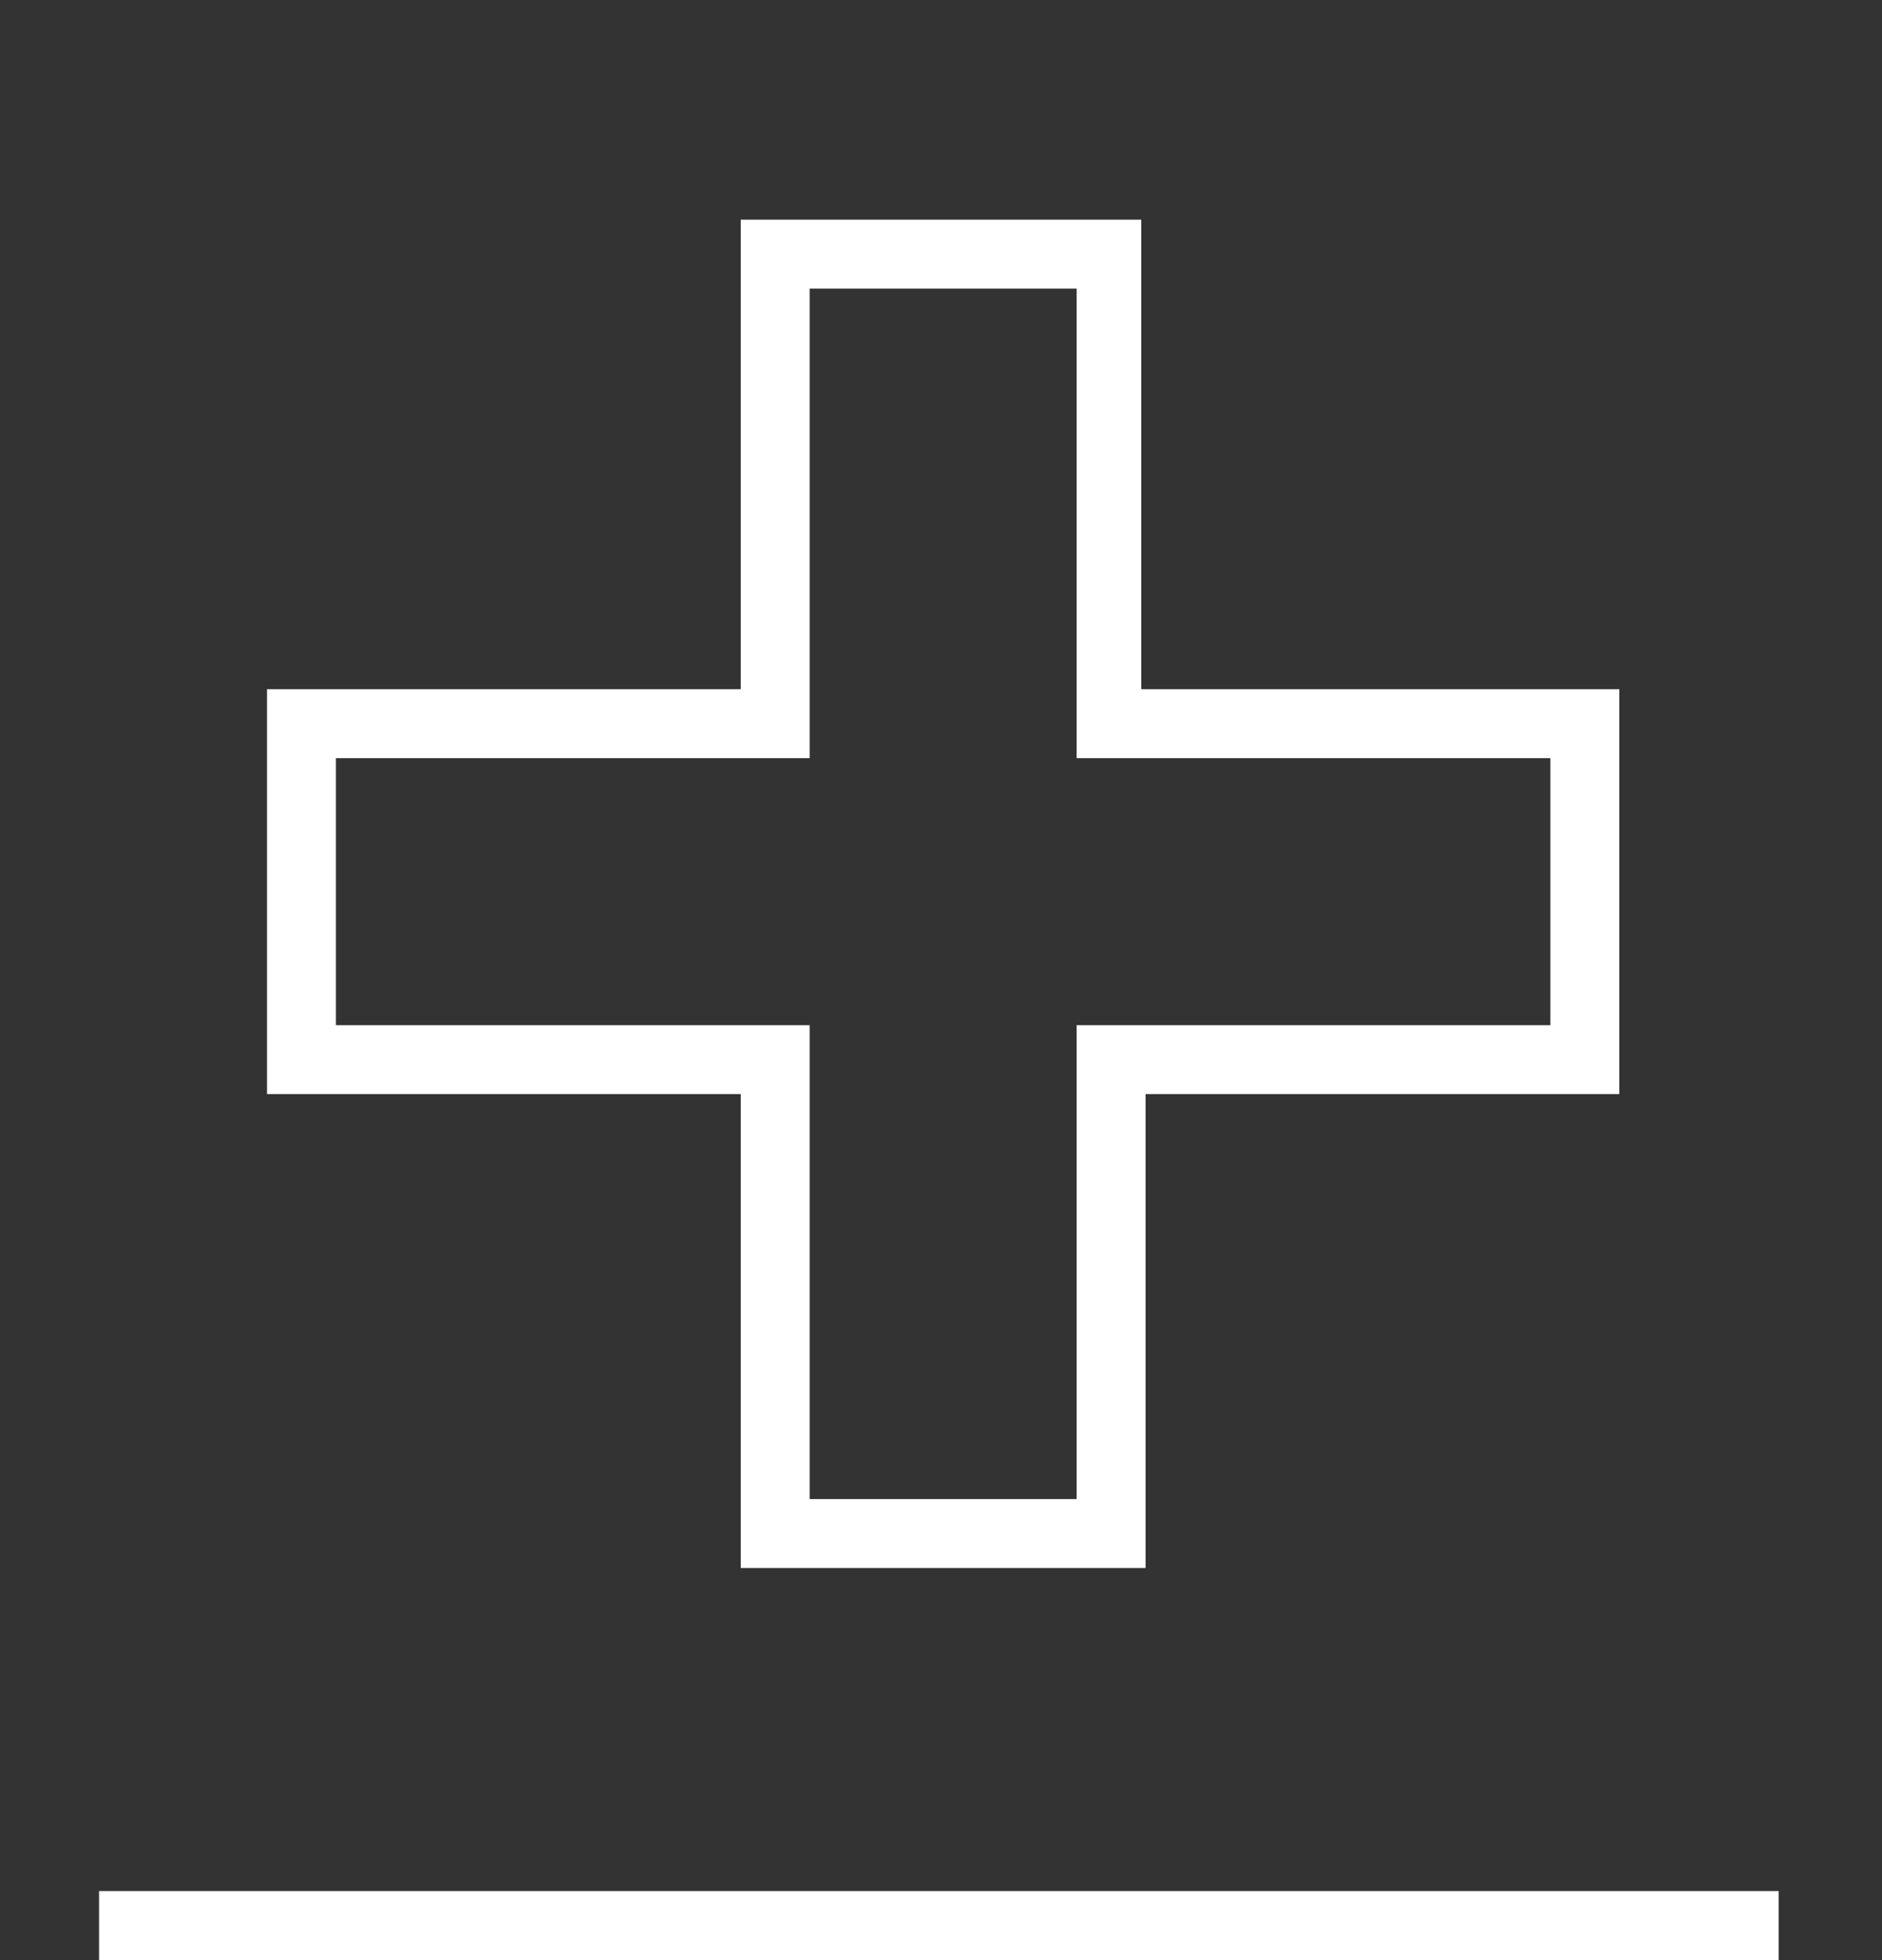 <?xml version="1.0" encoding="utf-8"?>
<!-- Generator: Adobe Illustrator 21.0.0, SVG Export Plug-In . SVG Version: 6.00 Build 0)  -->
<!DOCTYPE svg PUBLIC "-//W3C//DTD SVG 1.1//EN" "http://www.w3.org/Graphics/SVG/1.1/DTD/svg11.dtd">
<svg version="1.1" id="Layer_1" xmlns="http://www.w3.org/2000/svg" xmlns:xlink="http://www.w3.org/1999/xlink" x="0px" y="0px"
	 viewBox="0 0 43.7 45.5" style="enable-background:new 0 0 43.7 45.5;" xml:space="preserve">
<rect x="0" y="0" width="43.7" height="45.5" fill="#333333" stroke="none"/>
<style type="text/css">
	.st0{fill:#FFFFFF;}
</style>
<g>
	<path class="st0" d="M35.9,16h-9.4V6.7V5.1H25h-6.2h-1.6v1.6V16H7.8H6.2v1.6v6.2v1.6h1.6h9.4v9.4v1.6h1.6H25h1.6v-1.6v-9.4h9.4h1.6
		v-1.6v-6.2V16H35.9z M35.9,23.8h-9.4H25v1.6v9.4h-6.2v-9.4v-1.6h-1.6H7.8v-6.2h9.4h1.6V16V6.7H25V16v1.6h1.6h9.4V23.8z"/>
	<g>
		<rect x="2.3" y="43.9" class="st0" width="39" height="1.6"/>
	</g>
</g>
</svg>
